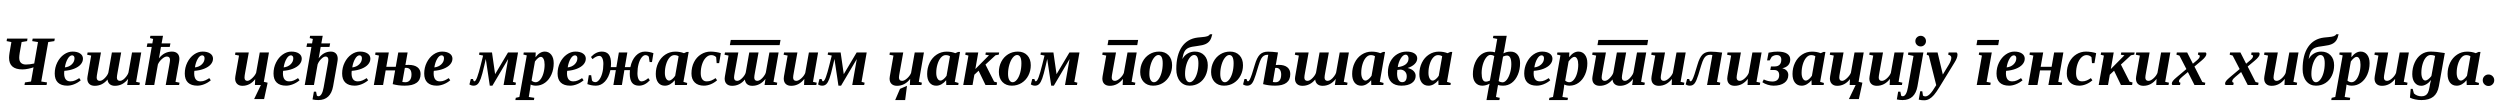 <?xml version="1.0"?>
<svg version="1.1" xmlns="http://www.w3.org/2000/svg" width="1411.229px" height="62.969px"><path fill="#000000" d="M23.281,46.016l3.262,0.508l-0.254,1.445l-12.461,0l0.254-1.445l3.438-0.508l1.406-8.027q-1.211,0.449-2.988,0.82t-3.281,0.371q-7.539,0-7.539-6.562q0-0.977,0.254-2.754l1.055-6.133l-2.695-0.527l0.234-1.426l11.562,0l-0.234,1.426l-3.086,0.527l-1.074,6.074q-0.273,1.777-0.273,2.773q0,2.012,1.025,2.93t2.764,0.918q2.207,0,4.668-0.586l2.129-12.109l-3.262-0.527l0.254-1.426l12.5,0l-0.273,1.426l-3.438,0.527z M46.828,33.125q0,1.758-1.289,3.242t-3.721,2.441t-5.518,1.191q-0.098,0.391-0.098,1.328q0,4.609,3.535,4.609q1.445,0,2.676-0.557t2.305-1.279l0.859,1.23q-1.719,1.445-3.73,2.236t-3.867,0.791q-3.457,0-5.273-1.738t-1.816-5.098t1.426-6.23t3.77-4.521t4.863-1.65q2.695,0,4.287,1.084t1.592,2.92z M36.613,38.047q2.383-0.254,3.916-1.729t1.533-3.447q0-0.82-0.4-1.23t-0.947-0.41q-1.348,0-2.51,1.992t-1.592,4.824z M65.98,43.75q0,1.895,1.777,1.895q0.801,0,1.768-0.684t1.904-1.963t1.094-2.1l2.012-11.289l5.195,0l-2.891,16.582l2.129,0.488l-0.254,1.289l-6.914,0l0.508-3.418q-3.008,3.887-7.422,3.887q-1.855,0-2.949-0.947t-1.23-2.607q-2.93,3.555-7.227,3.555q-1.973,0-3.086-1.064t-1.113-3.057q0-0.254,0.127-1.162t2.061-11.787l-2.266-0.469l0.254-1.289l7.539,0l-1.992,11.094q-0.43,2.246-0.43,3.047q0,1.895,1.777,1.895q1.309,0,2.891-1.65t1.934-3.076l1.992-11.309l5.234,0l-1.992,11.094q-0.43,2.246-0.43,3.047z M91.226,24.492l4.98,0l-0.391,2.012l-4.961,0l-0.84,4.863l-0.312,1.582q3.008-3.828,7.363-3.828q1.973,0,3.086,1.064t1.113,3.057q0,0.723-0.332,2.578l-1.855,10.391l2.266,0.469l-0.254,1.289l-7.539,0l1.992-11.113q0.43-2.266,0.43-3.047q0-1.895-1.777-1.895q-1.23,0-2.773,1.367t-2.285,3.086l-2.07,11.602l-5.195,0l3.77-21.465l-2.812,0l0.391-2.012l2.773,0l0.449-2.52l-1.777-0.469l0.215-1.289l7.129,0z M120.242,33.125q0,1.758-1.289,3.242t-3.721,2.441t-5.518,1.191q-0.098,0.391-0.098,1.328q0,4.609,3.535,4.609q1.445,0,2.676-0.557t2.305-1.279l0.859,1.23q-1.719,1.445-3.73,2.236t-3.867,0.791q-3.457,0-5.273-1.738t-1.816-5.098t1.426-6.23t3.77-4.521t4.863-1.65q2.695,0,4.287,1.084t1.592,2.92z M110.027,38.047q2.383-0.254,3.916-1.729t1.533-3.447q0-0.82-0.4-1.23t-0.947-0.41q-1.348,0-2.51,1.992t-1.592,4.824z  M138.019,43.75q0,1.895,1.621,1.895q1.094,0,2.695-1.494t2.246-3.057l2.051-11.484l5.195,0l-2.891,16.582l2.129,0.488l-0.254,1.289l-1.738,7.969l-5.625,0l3.828-7.969l-3.379,0l0.156-3.301q-2.93,3.77-7.227,3.77q-1.914,0-3.008-1.113t-1.094-3.008q0-0.391,0.127-1.279t2.061-11.67l-2.266-0.469l0.254-1.289l7.539,0l-2.012,11.094q-0.41,2.148-0.41,3.047z M170.335,33.125q0,1.758-1.289,3.242t-3.721,2.441t-5.518,1.191q-0.098,0.391-0.098,1.328q0,4.609,3.535,4.609q1.445,0,2.676-0.557t2.305-1.279l0.859,1.23q-1.719,1.445-3.73,2.236t-3.867,0.791q-3.457,0-5.273-1.738t-1.816-5.098t1.426-6.23t3.77-4.521t4.863-1.65q2.695,0,4.287,1.084t1.592,2.92z M160.12,38.047q2.383-0.254,3.916-1.729t1.533-3.447q0-0.82-0.4-1.23t-0.947-0.41q-1.348,0-2.51,1.992t-1.592,4.824z M179.702,56.484q-1.738,0-3.281-0.352l0.762-4.395l1.23,0l0.449,2.227q0.371,0.371,0.898,0.371q1.016,0,1.768-1.309t1.162-3.672l2.227-12.5q0.43-2.266,0.43-3.047q0-1.895-1.562-1.895q-1.094,0-2.471,1.367t-2.021,3.086l-2.07,11.602l-5.195,0l3.77-21.465l-2.812,0l0.391-2.012l2.773,0l0.449-2.52l-1.777-0.469l0.215-1.289l7.129,0l-0.781,4.277l4.98,0l-0.391,2.012l-4.961,0l-0.84,4.863l-0.312,1.582q2.793-3.828,6.875-3.828q1.836,0,2.871,1.074t1.035,3.047q0,0.723-0.332,2.578l-2.285,12.91q-0.684,3.809-2.773,5.781t-5.547,1.973z M209.069,33.125q0,1.758-1.289,3.242t-3.721,2.441t-5.518,1.191q-0.098,0.391-0.098,1.328q0,4.609,3.535,4.609q1.445,0,2.676-0.557t2.305-1.279l0.859,1.23q-1.719,1.445-3.73,2.236t-3.867,0.791q-3.457,0-5.273-1.738t-1.816-5.098t1.426-6.23t3.77-4.521t4.863-1.65q2.695,0,4.287,1.084t1.592,2.92z M198.854,38.047q2.383-0.254,3.916-1.729t1.533-3.447q0-0.82-0.4-1.23t-0.947-0.41q-1.348,0-2.51,1.992t-1.592,4.824z M228.846,36.699q0.82-0.078,1.758-0.078q3.301,0,5.059,1.357t1.758,3.818q0,6.562-8.984,6.562q-3.613,0-6.758-0.859l1.367-7.754l-5.352,0l-1.445,8.223l-5.215,0l2.891-16.602l-2.168-0.469l0.215-1.289l7.52,0l-1.426,8.105l5.332,0l1.426-8.105l5.273,0z M229.256,38.281l-0.723,0.039l-1.426,7.949q0.879,0.156,1.641,0.156q1.68,0,2.607-1.133t0.928-3.242q0-1.934-0.82-2.852t-2.207-0.918z M255.401,33.125q0,1.758-1.289,3.242t-3.721,2.441t-5.518,1.191q-0.098,0.391-0.098,1.328q0,4.609,3.535,4.609q1.445,0,2.676-0.557t2.305-1.279l0.859,1.23q-1.719,1.445-3.73,2.236t-3.867,0.791q-3.457,0-5.273-1.738t-1.816-5.098t1.426-6.23t3.77-4.521t4.863-1.65q2.695,0,4.287,1.084t1.592,2.92z M245.186,38.047q2.383-0.254,3.916-1.729t1.533-3.447q0-0.82-0.4-1.23t-0.947-0.41q-1.348,0-2.51,1.992t-1.592,4.824z  M292.436,29.609l-2.91,16.602l1.738,0.469l-0.254,1.289l-6.738,0l2.578-14.648l-8.887,15.039l-1.484,0l-2.246-15.078l-0.859,3.75q-1.172,5.137-1.973,7.314t-1.729,3.096t-2.334,0.918q-0.742,0-1.377-0.215t-0.986-0.469l0.801-3.066l1.191,0l0.273,0.703q0.098,0.332,0.205,0.459t0.322,0.127q0.742,0,1.611-2.334t2.041-7.061l1.289-5.137l-2.305-0.488l0.234-1.27l7.09,0l1.758,12.266l7.285-12.266l5.664,0z M312.564,35.645q0,3.477-1.27,6.396t-3.574,4.619t-5.176,1.699q-1.68,0-3.027-0.645l-0.039,0.566l-0.234,1.855l-0.742,4.609l3.125,0.469l-0.234,1.27l-10.469,0l0.234-1.27l2.031-0.469l4.18-23.477l-1.934-0.488l0.234-1.172l6.738,0l-0.117,2.695q2.441-3.184,5.215-3.184q2.285,0,3.672,1.758t1.387,4.766z M307.428,36.504q0-2.051-0.596-3.232t-1.572-1.182q-1.328,0-3.281,2.598l-1.914,10.801q0.469,0.469,1.123,0.703t1.143,0.234q1.406,0,2.588-1.377t1.846-3.711t0.664-4.834z M330.682,33.125q0,1.758-1.289,3.242t-3.721,2.441t-5.518,1.191q-0.098,0.391-0.098,1.328q0,4.609,3.535,4.609q1.445,0,2.676-0.557t2.305-1.279l0.859,1.23q-1.719,1.445-3.73,2.236t-3.867,0.791q-3.457,0-5.273-1.738t-1.816-5.098t1.426-6.23t3.77-4.521t4.863-1.65q2.695,0,4.287,1.084t1.592,2.92z M320.467,38.047q2.383-0.254,3.916-1.729t1.533-3.447q0-0.82-0.4-1.23t-0.947-0.41q-1.348,0-2.51,1.992t-1.592,4.824z M340.595,36.152q0-2.148-0.635-3.379t-1.631-1.23q-1.68,0-3.867,1.836l-0.859-1.23q2.812-3.027,6.113-3.027q2.637,0,3.926,1.65t1.289,5.186q0,0.664-0.117,1.953l3.125,0l1.406-8.301l4.785,0l-1.406,8.301l3.105,0q0.879-4.121,3.105-6.455t5.117-2.334q2.422,0,4.805,0.879l-0.82,5.039l-1.328,0l-0.449-2.949q-0.273-0.508-0.811-0.742t-1.104-0.234q-1.094,0-2.168,1.357t-1.709,3.691t-0.635,5.166q0,2.148,0.625,3.379t1.641,1.23q1.68,0,3.867-1.836l0.859,1.23q-2.812,3.027-6.113,3.027q-2.656,0-3.936-1.67t-1.279-5.166q0-0.859,0.098-1.934l-3.145,0l-1.387,8.379l-4.805,0l1.387-8.379l-3.086,0q-0.859,4.023-3.047,6.396t-5.137,2.373q-2.422,0-4.805-0.879l0.82-5.039l1.328,0l0.449,2.949q0.273,0.508,0.811,0.742t1.104,0.234q1.094,0,2.168-1.357t1.709-3.701t0.635-5.156z M385.783,46.211l2.129,0.625l-0.156,1.133l-6.777,0l-0.078-2.695q-1.152,1.445-2.607,2.275t-2.959,0.83q-2.441,0-3.799-1.758t-1.357-4.883q0-3.418,1.426-6.338t3.975-4.59t5.615-1.67q2.695,0,4.902,0.879l1.602-0.723l1.055,0z M375.314,41.113q0,2.012,0.674,3.193t1.689,1.182q0.781,0,1.738-0.781t1.719-1.934l1.934-10.996q-0.879-0.664-2.422-0.664q-1.445,0-2.676,1.377t-1.943,3.73t-0.713,4.893z M397.376,48.359q-3.359,0-5.205-1.816t-1.846-5.02q0-3.613,1.436-6.445t3.955-4.395t5.449-1.562q1.406,0,3.057,0.264t2.686,0.615l-0.957,5.625l-1.406,0l-0.273-3.34q-1.055-1.172-2.852-1.172q-1.543,0-2.92,1.377t-2.158,3.73t-0.781,5.107q0,2.188,0.859,3.398t2.52,1.211q1.465,0,2.666-0.527t2.314-1.309l0.859,1.23q-1.602,1.426-3.564,2.227t-3.838,0.801z M411.997,25.488l0.508-2.93l28.086,0l-0.508,2.93l-28.086,0z M425.767,43.75q0,1.895,1.777,1.895q0.801,0,1.768-0.684t1.904-1.963t1.094-2.1l2.012-11.289l5.195,0l-2.891,16.582l2.129,0.488l-0.254,1.289l-6.914,0l0.508-3.418q-3.008,3.887-7.422,3.887q-1.855,0-2.949-0.947t-1.23-2.607q-2.93,3.555-7.227,3.555q-1.973,0-3.086-1.064t-1.113-3.057q0-0.254,0.127-1.162t2.061-11.787l-2.266-0.469l0.254-1.289l7.539,0l-1.992,11.094q-0.43,2.246-0.43,3.047q0,1.895,1.777,1.895q1.309,0,2.891-1.65t1.934-3.076l1.992-11.309l5.234,0l-1.992,11.094q-0.43,2.246-0.43,3.047z M447.712,43.75q0,1.895,1.777,1.895q1.25,0,2.812-1.396t2.246-3.057l2.07-11.582l5.195,0l-2.891,16.582l2.129,0.488l-0.254,1.289l-6.914,0l0.156-3.438q-3.027,3.906-7.422,3.906q-1.973,0-3.086-1.064t-1.113-3.057q0-0.371,0.127-1.27t2.061-11.68l-2.266-0.469l0.254-1.289l7.539,0l-1.992,11.094q-0.43,2.246-0.43,3.047z M489.247,29.609l-2.91,16.602l1.738,0.469l-0.254,1.289l-6.738,0l2.578-14.648l-8.887,15.039l-1.484,0l-2.246-15.078l-0.859,3.75q-1.172,5.137-1.973,7.314t-1.729,3.096t-2.334,0.918q-0.742,0-1.377-0.215t-0.986-0.469l0.801-3.066l1.191,0l0.273,0.703q0.098,0.332,0.205,0.459t0.322,0.127q0.742,0,1.611-2.334t2.041-7.061l1.289-5.137l-2.305-0.488l0.234-1.27l7.09,0l1.758,12.266l7.285-12.266l5.664,0z  M507.454,43.75q0,1.895,1.777,1.895q1.25,0,2.812-1.396t2.246-3.057l2.07-11.582l5.195,0l-2.891,16.582l1.738,0.488l-0.254,1.289l-6.523,0l0.156-3.438q-3.027,3.906-7.422,3.906q-1.973,0-3.086-1.064t-1.113-3.057q0-0.254,0.127-1.162t2.061-11.787l-2.266-0.469l0.254-1.289l7.539,0l-1.992,11.094q-0.43,2.246-0.43,3.047z M511.985,48.457l-1.035,8.027l-5.625,0l2.715-6.328z M538.969,46.211l2.129,0.625l-0.156,1.133l-6.777,0l-0.078-2.695q-1.152,1.445-2.607,2.275t-2.959,0.83q-2.441,0-3.799-1.758t-1.357-4.883q0-3.418,1.426-6.338t3.975-4.59t5.615-1.67q2.695,0,4.902,0.879l1.602-0.723l1.055,0z M528.501,41.113q0,2.012,0.674,3.193t1.689,1.182q0.781,0,1.738-0.781t1.719-1.934l1.934-10.996q-0.879-0.664-2.422-0.664q-1.445,0-2.676,1.377t-1.943,3.73t-0.713,4.893z M564.02,29.609l-0.215,1.23l-1.836,0.352l-5.684,5.254l4.883,9.629l1.68,0.488l-0.254,1.426l-6.289,0l-3.887-8.066l-2.402,2.246l-1.016,5.801l-5.254,0l2.93-16.602l-1.797-0.469l0.215-1.289l7.129,0l-1.641,9.355l7.695-7.754l-2.031-0.332l0.234-1.27l7.539,0z M576.571,35.762q0-4.707-2.441-4.707q-1.23,0-2.432,1.484t-1.934,3.984t-0.732,5.215q0,2.246,0.723,3.467t1.855,1.221q1.25,0,2.422-1.445t1.855-3.906t0.684-5.312z M571.161,48.359q-3.32,0-5.312-2.09t-1.992-5.605q0-3.164,1.367-5.82t3.818-4.189t5.518-1.533q3.32,0,5.312,2.09t1.992,5.605q0,3.164-1.367,5.82t-3.818,4.189t-5.518,1.533z M609.356,29.609l-2.91,16.602l1.738,0.469l-0.254,1.289l-6.738,0l2.578-14.648l-8.887,15.039l-1.484,0l-2.246-15.078l-0.859,3.75q-1.172,5.137-1.973,7.314t-1.729,3.096t-2.334,0.918q-0.742,0-1.377-0.215t-0.986-0.469l0.801-3.066l1.191,0l0.273,0.703q0.098,0.332,0.205,0.459t0.322,0.127q0.742,0,1.611-2.334t2.041-7.061l1.289-5.137l-2.305-0.488l0.234-1.27l7.09,0l1.758,12.266l7.285-12.266l5.664,0z  M625.199,25.488l0.508-2.93l16.758,0l-0.508,2.93l-16.758,0z M627.562,43.75q0,1.895,1.777,1.895q1.25,0,2.812-1.396t2.246-3.057l2.07-11.582l5.195,0l-2.891,16.582l2.129,0.488l-0.254,1.289l-6.914,0l0.156-3.438q-3.027,3.906-7.422,3.906q-1.973,0-3.086-1.064t-1.113-3.057q0-0.371,0.127-1.27t2.061-11.68l-2.266-0.469l0.254-1.289l7.539,0l-1.992,11.094q-0.43,2.246-0.43,3.047z M656.344,35.762q0-4.707-2.441-4.707q-1.23,0-2.432,1.484t-1.934,3.984t-0.732,5.215q0,2.246,0.723,3.467t1.855,1.221q1.25,0,2.422-1.445t1.855-3.906t0.684-5.312z M650.933,48.359q-3.32,0-5.312-2.09t-1.992-5.605q0-3.164,1.367-5.82t3.818-4.189t5.518-1.533q3.32,0,5.312,2.09t1.992,5.605q0,3.164-1.367,5.82t-3.818,4.189t-5.518,1.533z M676.492,35.762q0-4.707-2.441-4.707q-1.23,0-2.432,1.484t-1.934,3.984t-0.732,5.215q0,2.246,0.723,3.467t1.855,1.221q1.25,0,2.422-1.445t1.855-3.906t0.684-5.312z M664.011,38.965q0-7.91,3.115-12.49t8.955-5.283l2.363-0.234q2.09-0.156,3.145-0.527t1.367-1.094l1.367,0q-0.488,2.305-1.377,3.574t-2.451,1.973t-4.492,1.055q-3.574,0.391-5.049,1.055t-2.246,1.982t-1.279,4.15l0.137,0q1.016-1.836,2.852-2.92t4.062-1.084q3.32,0,5.312,2.09t1.992,5.605q0,3.242-1.279,5.898t-3.613,4.15t-5.322,1.494q-3.398,0-5.479-2.529t-2.08-6.865z M696.367,35.762q0-4.707-2.441-4.707q-1.23,0-2.432,1.484t-1.934,3.984t-0.732,5.215q0,2.246,0.723,3.467t1.855,1.221q1.25,0,2.422-1.445t1.855-3.906t0.684-5.312z M690.957,48.359q-3.32,0-5.312-2.09t-1.992-5.605q0-3.164,1.367-5.82t3.818-4.189t5.518-1.533q3.32,0,5.312,2.09t1.992,5.605q0,3.164-1.367,5.82t-3.818,4.189t-5.518,1.533z M715.929,30.918l-0.352,0q-1.25,0-2.119,0.527t-1.533,1.689t-1.504,3.896l-1.582,5.215q-1.055,3.438-2.07,4.775t-2.715,1.338q-0.742,0-1.377-0.215t-0.986-0.469l0.801-3.066l1.191,0l0.176,0.703q0.176,0.586,0.625,0.586q0.469,0,0.967-0.918t1.24-3.086t1.66-5.391q1.152-3.984,2.812-5.664t4.609-1.68q2.383,0,5.645,0.449l-1.25,7.09q0.781-0.078,1.68-0.078q3.145,0,4.824,1.357t1.68,3.818q0,6.562-8.594,6.562q-3.613,0-6.758-0.859z M720.46,38.301l-0.605,0.039l-1.348,7.93q0.703,0.156,1.562,0.156q1.523,0,2.334-1.143t0.811-3.232q0-1.719-0.752-2.734t-2.002-1.016z M747.698,43.75q0,1.895,1.777,1.895q0.801,0,1.768-0.684t1.904-1.963t1.094-2.1l2.012-11.289l5.195,0l-2.891,16.582l2.129,0.488l-0.254,1.289l-6.914,0l0.508-3.418q-3.008,3.887-7.422,3.887q-1.855,0-2.949-0.947t-1.23-2.607q-2.93,3.555-7.227,3.555q-1.973,0-3.086-1.064t-1.113-3.057q0-0.254,0.127-1.162t2.061-11.787l-2.266-0.469l0.254-1.289l7.539,0l-1.992,11.094q-0.43,2.246-0.43,3.047q0,1.895,1.777,1.895q1.309,0,2.891-1.65t1.934-3.076l1.992-11.309l5.234,0l-1.992,11.094q-0.43,2.246-0.43,3.047z M778.882,46.211l2.129,0.625l-0.156,1.133l-6.777,0l-0.078-2.695q-1.152,1.445-2.607,2.275t-2.959,0.83q-2.441,0-3.799-1.758t-1.357-4.883q0-3.418,1.426-6.338t3.975-4.59t5.615-1.67q2.695,0,4.902,0.879l1.602-0.723l1.055,0z M768.413,41.113q0,2.012,0.674,3.193t1.689,1.182q0.781,0,1.738-0.781t1.719-1.934l1.934-10.996q-0.879-0.664-2.422-0.664q-1.445,0-2.676,1.377t-1.943,3.73t-0.713,4.893z M799.128,42.793q0,2.578-2.148,4.072t-5.879,1.494q-3.691,0-5.664-1.943t-1.973-5.596q0-3.359,1.387-6.045t3.828-4.17t5.293-1.484q2.891,0,4.463,1.045t1.572,2.783t-1.436,3.174t-3.975,2.256q2.168,0.508,3.35,1.689t1.182,2.725z M788.64,41.426q0,2.324,0.762,3.643t2.07,1.318q1.289,0,1.953-0.869t0.664-2.51q0-1.543-0.928-2.559t-2.451-1.172q-0.742,0.117-1.934,0.215q-0.137,0.82-0.137,1.934z M789.03,37.871q2.871-0.312,4.473-1.562t1.602-3.34q0-0.898-0.469-1.514t-1.094-0.615q-1.504,0-2.822,2.139t-1.689,4.893z M816.815,46.211l2.129,0.625l-0.156,1.133l-6.777,0l-0.078-2.695q-1.152,1.445-2.607,2.275t-2.959,0.83q-2.441,0-3.799-1.758t-1.357-4.883q0-3.418,1.426-6.338t3.975-4.59t5.615-1.67q2.695,0,4.902,0.879l1.602-0.723l1.055,0z M806.347,41.113q0,2.012,0.674,3.193t1.689,1.182q0.781,0,1.738-0.781t1.719-1.934l1.934-10.996q-0.879-0.664-2.422-0.664q-1.445,0-2.676,1.377t-1.943,3.73t-0.713,4.893z  M848.108,46.484q1.27,0,2.432-1.445t1.875-3.877t0.713-4.912q0-4.902-2.461-4.902q-0.996,0-2.207,0.586l-2.48,13.828q0.488,0.371,1.123,0.547t1.006,0.176z M841.389,30.996q-1.27,0-2.441,1.475t-1.875,3.877t-0.703,4.902q0,4.824,2.324,4.824q0.645,0,1.162-0.156t1.182-0.43l2.48-13.867q-1.113-0.625-2.129-0.625z M850.53,20.215l-1.348,7.559l-0.391,1.816l-0.156,0.547q0.879-0.449,1.826-0.723t2.295-0.273q2.461,0,3.887,1.719t1.426,4.727q0,3.594-1.27,6.582t-3.428,4.59t-4.873,1.602q-1.621,0-2.891-0.371l-1.152,6.758l2.148,0.469l-0.234,1.27l-7.266,0l1.152-6.445q0.059-0.273,0.127-0.645t0.156-0.752t0.176-0.752t0.186-0.664q-2.168,1.133-4.16,1.133q-2.461,0-3.887-1.719t-1.426-4.727q0-3.594,1.27-6.582t3.428-4.59t4.873-1.602q1.641,0,2.871,0.371l1.309-7.559l-2.422-0.469l0.234-1.27l7.539,0z M876.342,33.125q0,1.758-1.289,3.242t-3.721,2.441t-5.518,1.191q-0.098,0.391-0.098,1.328q0,4.609,3.535,4.609q1.445,0,2.676-0.557t2.305-1.279l0.859,1.23q-1.719,1.445-3.73,2.236t-3.867,0.791q-3.457,0-5.273-1.738t-1.816-5.098t1.426-6.23t3.77-4.521t4.863-1.65q2.695,0,4.287,1.084t1.592,2.92z M866.127,38.047q2.383-0.254,3.916-1.729t1.533-3.447q0-0.82-0.4-1.23t-0.947-0.41q-1.348,0-2.51,1.992t-1.592,4.824z M896.041,35.645q0,3.477-1.27,6.396t-3.574,4.619t-5.176,1.699q-1.68,0-3.027-0.645l-0.039,0.566l-0.234,1.855l-0.742,4.609l3.125,0.469l-0.234,1.27l-10.469,0l0.234-1.27l2.031-0.469l4.18-23.477l-1.934-0.488l0.234-1.172l6.738,0l-0.117,2.695q2.441-3.184,5.215-3.184q2.285,0,3.672,1.758t1.387,4.766z M890.905,36.504q0-2.051-0.596-3.232t-1.572-1.182q-1.328,0-3.281,2.598l-1.914,10.801q0.469,0.469,1.123,0.703t1.143,0.234q1.406,0,2.588-1.377t1.846-3.711t0.664-4.834z M901.756,25.488l0.508-2.93l28.086,0l-0.508,2.93l-28.086,0z M915.526,43.75q0,1.895,1.777,1.895q0.801,0,1.768-0.684t1.904-1.963t1.094-2.1l2.012-11.289l5.195,0l-2.891,16.582l2.129,0.488l-0.254,1.289l-6.914,0l0.508-3.418q-3.008,3.887-7.422,3.887q-1.855,0-2.949-0.947t-1.23-2.607q-2.93,3.555-7.227,3.555q-1.973,0-3.086-1.064t-1.113-3.057q0-0.254,0.127-1.162t2.061-11.787l-2.266-0.469l0.254-1.289l7.539,0l-1.992,11.094q-0.43,2.246-0.43,3.047q0,1.895,1.777,1.895q1.309,0,2.891-1.65t1.934-3.076l1.992-11.309l5.234,0l-1.992,11.094q-0.43,2.246-0.43,3.047z M937.471,43.75q0,1.895,1.777,1.895q1.25,0,2.812-1.396t2.246-3.057l2.07-11.582l5.195,0l-2.891,16.582l2.129,0.488l-0.254,1.289l-6.914,0l0.156-3.438q-3.027,3.906-7.422,3.906q-1.973,0-3.086-1.064t-1.113-3.057q0-0.371,0.127-1.27t2.061-11.68l-2.266-0.469l0.254-1.289l7.539,0l-1.992,11.094q-0.43,2.246-0.43,3.047z M966.623,31.133q-0.391-0.215-1.191-0.215q-1.25,0-2.119,0.527t-1.533,1.689t-1.504,3.896l-1.582,5.215q-1.055,3.438-2.07,4.775t-2.715,1.338q-0.742,0-1.377-0.215t-0.986-0.469l0.801-3.066l1.191,0l0.176,0.703q0.176,0.586,0.625,0.586q0.469,0,0.967-0.918t1.24-3.086t1.66-5.391q1.152-3.984,2.812-5.664t4.609-1.68q2.422,0,6.504,0.527l-2.91,16.523l1.875,0.469l-0.254,1.289l-7.227,0z M980.306,43.75q0,1.895,1.777,1.895q1.25,0,2.812-1.396t2.246-3.057l2.07-11.582l5.195,0l-2.891,16.582l2.129,0.488l-0.254,1.289l-6.914,0l0.156-3.438q-3.027,3.906-7.422,3.906q-1.973,0-3.086-1.064t-1.113-3.057q0-0.371,0.127-1.27t2.061-11.68l-2.266-0.469l0.254-1.289l7.539,0l-1.992,11.094q-0.43,2.246-0.43,3.047z M1006.197,38.594q1.484,0.312,2.383,1.309t0.898,2.441q0,2.812-2.227,4.414t-6.074,1.602q-1.562,0-3.32-0.527t-3.008-1.426l0.781-1.562q2.48,1.172,4.863,1.172q1.855,0,2.852-0.928t0.996-2.666q0-2.91-2.871-2.91l-2.148,0l0.371-2.012l2.168,0q1.719,0,2.695-0.967t0.977-2.9q0-1.152-0.635-1.855t-1.982-0.703q-1.484,0-2.812,1.016l-1.133,2.012l-1.465,0l0.82-4.375q2.051-0.391,3.008-0.498t2.09-0.107q3.574,0,5.361,1.182t1.787,3.252q0,2.012-1.172,3.271t-3.184,1.65z M1027.458,46.211l2.129,0.625l-0.156,1.133l-6.777,0l-0.078-2.695q-1.152,1.445-2.607,2.275t-2.959,0.83q-2.441,0-3.799-1.758t-1.357-4.883q0-3.418,1.426-6.338t3.975-4.59t5.615-1.67q2.695,0,4.902,0.879l1.602-0.723l1.055,0z M1016.99,41.113q0,2.012,0.674,3.193t1.689,1.182q0.781,0,1.738-0.781t1.719-1.934l1.934-10.996q-0.879-0.664-2.422-0.664q-1.445,0-2.676,1.377t-1.943,3.73t-0.713,4.893z M1038.251,43.75q0,1.895,1.621,1.895q1.094,0,2.695-1.494t2.246-3.057l2.051-11.484l5.195,0l-2.891,16.582l2.129,0.488l-0.254,1.289l-1.738,7.969l-5.625,0l3.828-7.969l-3.379,0l0.156-3.301q-2.93,3.77-7.227,3.77q-1.914,0-3.008-1.113t-1.094-3.008q0-0.391,0.127-1.279t2.061-11.67l-2.266-0.469l0.254-1.289l7.539,0l-2.012,11.094q-0.41,2.148-0.41,3.047z M1060.528,43.75q0,1.895,1.777,1.895q1.25,0,2.812-1.396t2.246-3.057l2.07-11.582l5.195,0l-2.891,16.582l2.129,0.488l-0.254,1.289l-6.914,0l0.156-3.438q-3.027,3.906-7.422,3.906q-1.973,0-3.086-1.064t-1.113-3.057q0-0.371,0.127-1.27t2.061-11.68l-2.266-0.469l0.254-1.289l7.539,0l-1.992,11.094q-0.43,2.246-0.43,3.047z M1074.017,56.484q-1.738,0-3.281-0.352l0.762-4.395l1.23,0l0.469,2.305q0.391,0.293,0.879,0.293q1.016,0,1.768-1.309t1.162-3.672l3.145-17.793l-3.125-0.664l0.215-1.289l8.496,0l-3.359,19.121q-0.684,3.828-2.793,5.791t-5.566,1.963z M1081.204,23.203q0-1.27,0.889-2.129t2.119-0.859q1.25,0,2.119,0.869t0.869,2.119q0,1.23-0.859,2.119t-2.129,0.889q-1.25,0-2.129-0.869t-0.879-2.139z M1104.985,30.84q0,1.758-1.582,4.297l-8.574,13.984q-1.875,3.066-3.154,4.521t-2.607,2.207t-2.812,0.752q-0.996,0-1.592-0.068t-1.553-0.303l0.82-4.727l1.172,0l0.391,2.461q0.488,0.449,1.367,0.449q1.172,0,2.559-1.348t3.555-5l-4.18-16.699l-1.191-0.469l0.215-1.289l5.918,0l2.969,12.48l3.535-5.859q0.527-0.859,0.889-1.885t0.361-1.631q0-0.508-0.166-0.83t-0.439-0.537t-1.152-0.469l0.234-1.27l4.512,0q0.508,0.449,0.508,1.23z  M1121.415,46.211l2.324,0.469l-0.215,1.289l-7.676,0l2.93-16.602l-1.777-0.469l0.215-1.289l7.129,0z M1115.692,25.488l0.508-2.93l12.266,0l-0.508,2.93l-12.266,0z M1142.95,33.125q0,1.758-1.289,3.242t-3.721,2.441t-5.518,1.191q-0.098,0.391-0.098,1.328q0,4.609,3.535,4.609q1.445,0,2.676-0.557t2.305-1.279l0.859,1.23q-1.719,1.445-3.73,2.236t-3.867,0.791q-3.457,0-5.273-1.738t-1.816-5.098t1.426-6.23t3.77-4.521t4.863-1.65q2.695,0,4.287,1.084t1.592,2.92z M1132.735,38.047q2.383-0.254,3.916-1.729t1.533-3.447q0-0.82-0.4-1.23t-0.947-0.41q-1.348,0-2.51,1.992t-1.592,4.824z M1157.746,39.746l-6.172,0l-1.445,8.223l-5.215,0l2.891-16.602l-2.188-0.469l0.234-1.289l7.52,0l-1.426,8.105l6.172,0l1.426-8.105l5.215,0l-2.891,16.602l2.188,0.469l-0.234,1.289l-7.52,0z M1173.735,48.359q-3.359,0-5.205-1.816t-1.846-5.02q0-3.613,1.436-6.445t3.955-4.395t5.449-1.562q1.406,0,3.057,0.264t2.686,0.615l-0.957,5.625l-1.406,0l-0.273-3.34q-1.055-1.172-2.852-1.172q-1.543,0-2.92,1.377t-2.158,3.73t-0.781,5.107q0,2.188,0.859,3.398t2.52,1.211q1.465,0,2.666-0.527t2.314-1.309l0.859,1.23q-1.602,1.426-3.564,2.227t-3.838,0.801z M1204.977,29.609l-0.215,1.23l-1.836,0.352l-5.684,5.254l4.883,9.629l1.68,0.488l-0.254,1.426l-6.289,0l-3.887-8.066l-2.402,2.246l-1.016,5.801l-5.254,0l2.93-16.602l-1.797-0.469l0.215-1.289l7.129,0l-1.641,9.355l7.695-7.754l-2.031-0.332l0.234-1.27l7.539,0z M1211.023,43.75q0,1.895,1.777,1.895q1.25,0,2.812-1.396t2.246-3.057l2.07-11.582l5.195,0l-2.891,16.582l2.129,0.488l-0.254,1.289l-6.914,0l0.156-3.438q-3.027,3.906-7.422,3.906q-1.973,0-3.086-1.064t-1.113-3.057q0-0.371,0.127-1.27t2.061-11.68l-2.266-0.469l0.254-1.289l7.539,0l-1.992,11.094q-0.43,2.246-0.43,3.047z M1235.039,40.664l-3.223,2.695q-0.703,0.605-1.084,1.025t-0.547,0.742t-0.166,0.811q0,0.586,0.82,0.762l-0.234,1.27l-4.316,0q-0.312-0.254-0.312-0.84q0-0.684,0.635-1.494t2.041-1.982l5.547-4.668l-3.945-7.617l-1.68-0.488l0.215-1.27l5.84,0l3.223,6.348l1.992-1.66q0.957-0.781,1.436-1.416t0.479-1.24q0-0.566-1.074-0.762l0.234-1.27l4.16,0q0.41,0.312,0.41,0.84q0,1.465-2.695,3.711l-4.062,3.398l4.453,8.73l1.68,0.41l-0.215,1.27l-5.898,0z  M1265.101,40.664l-3.223,2.695q-0.703,0.605-1.084,1.025t-0.547,0.742t-0.166,0.811q0,0.586,0.82,0.762l-0.234,1.27l-4.316,0q-0.312-0.254-0.312-0.84q0-0.684,0.635-1.494t2.041-1.982l5.547-4.668l-3.945-7.617l-1.68-0.488l0.215-1.27l5.84,0l3.223,6.348l1.992-1.66q0.957-0.781,1.436-1.416t0.479-1.24q0-0.566-1.074-0.762l0.234-1.27l4.16,0q0.41,0.312,0.41,0.84q0,1.465-2.695,3.711l-4.062,3.398l4.453,8.73l1.68,0.41l-0.215,1.27l-5.898,0z M1283.394,43.75q0,1.895,1.777,1.895q1.25,0,2.812-1.396t2.246-3.057l2.07-11.582l5.195,0l-2.891,16.582l2.129,0.488l-0.254,1.289l-6.914,0l0.156-3.438q-3.027,3.906-7.422,3.906q-1.973,0-3.086-1.064t-1.113-3.057q0-0.371,0.127-1.27t2.061-11.68l-2.266-0.469l0.254-1.289l7.539,0l-1.992,11.094q-0.43,2.246-0.43,3.047z M1312.292,35.762q0-4.707-2.441-4.707q-1.23,0-2.432,1.484t-1.934,3.984t-0.732,5.215q0,2.246,0.723,3.467t1.855,1.221q1.25,0,2.422-1.445t1.855-3.906t0.684-5.312z M1299.812,38.965q0-7.91,3.115-12.49t8.955-5.283l2.363-0.234q2.09-0.156,3.145-0.527t1.367-1.094l1.367,0q-0.488,2.305-1.377,3.574t-2.451,1.973t-4.492,1.055q-3.574,0.391-5.049,1.055t-2.246,1.982t-1.279,4.15l0.137,0q1.016-1.836,2.852-2.92t4.062-1.084q3.32,0,5.312,2.09t1.992,5.605q0,3.242-1.279,5.898t-3.613,4.15t-5.322,1.494q-3.398,0-5.479-2.529t-2.08-6.865z M1337.616,35.645q0,3.477-1.27,6.396t-3.574,4.619t-5.176,1.699q-1.68,0-3.027-0.645l-0.039,0.566l-0.234,1.855l-0.742,4.609l3.125,0.469l-0.234,1.27l-10.469,0l0.234-1.27l2.031-0.469l4.18-23.477l-1.934-0.488l0.234-1.172l6.738,0l-0.117,2.695q2.441-3.184,5.215-3.184q2.285,0,3.672,1.758t1.387,4.766z M1332.48,36.504q0-2.051-0.596-3.232t-1.572-1.182q-1.328,0-3.281,2.598l-1.914,10.801q0.469,0.469,1.123,0.703t1.143,0.234q1.406,0,2.588-1.377t1.846-3.711t0.664-4.834z M1345.694,43.75q0,1.895,1.777,1.895q1.25,0,2.812-1.396t2.246-3.057l2.07-11.582l5.195,0l-2.891,16.582l2.129,0.488l-0.254,1.289l-6.914,0l0.156-3.438q-3.027,3.906-7.422,3.906q-1.973,0-3.086-1.064t-1.113-3.057q0-0.371,0.127-1.27t2.061-11.68l-2.266-0.469l0.254-1.289l7.539,0l-1.992,11.094q-0.43,2.246-0.43,3.047z M1366.839,41.035q0,2.07,0.635,3.242t1.611,1.172q0.684,0,1.611-0.684t1.807-1.855l2.09-11.367q-1.152-0.488-2.52-0.488q-1.445,0-2.637,1.348t-1.895,3.73t-0.703,4.902z M1361.702,41.895q0-3.496,1.328-6.484t3.662-4.639t5.283-1.65q3.184,0,8.105,0.82l-3.359,18.711q-0.742,4.043-3.145,5.938t-6.699,1.895q-1.816,0-3.623-0.391t-2.861-0.996l0.43-4.941l1.094,0l0.703,2.559q0.703,0.723,1.816,1.182t2.461,0.459q1.309,0,2.188-0.488t1.416-1.455t0.889-2.979q0.469-2.871,0.918-4.297q-1.191,1.543-2.666,2.412t-2.881,0.869q-2.285,0-3.672-1.758t-1.387-4.766z M1397.241,46.211l2.129,0.625l-0.156,1.133l-6.777,0l-0.078-2.695q-1.152,1.445-2.607,2.275t-2.959,0.83q-2.441,0-3.799-1.758t-1.357-4.883q0-3.418,1.426-6.338t3.975-4.59t5.615-1.67q2.695,0,4.902,0.879l1.602-0.723l1.055,0z M1386.772,41.113q0,2.012,0.674,3.193t1.689,1.182q0.781,0,1.738-0.781t1.719-1.934l1.934-10.996q-0.879-0.664-2.422-0.664q-1.445,0-2.676,1.377t-1.943,3.73t-0.713,4.893z M1404.733,48.535q-1.348,0-2.295-0.938t-0.947-2.305q0-1.348,0.938-2.295t2.305-0.947q1.348,0,2.295,0.938t0.947,2.305q0,1.348-0.938,2.295t-2.305,0.947z"/></svg>
